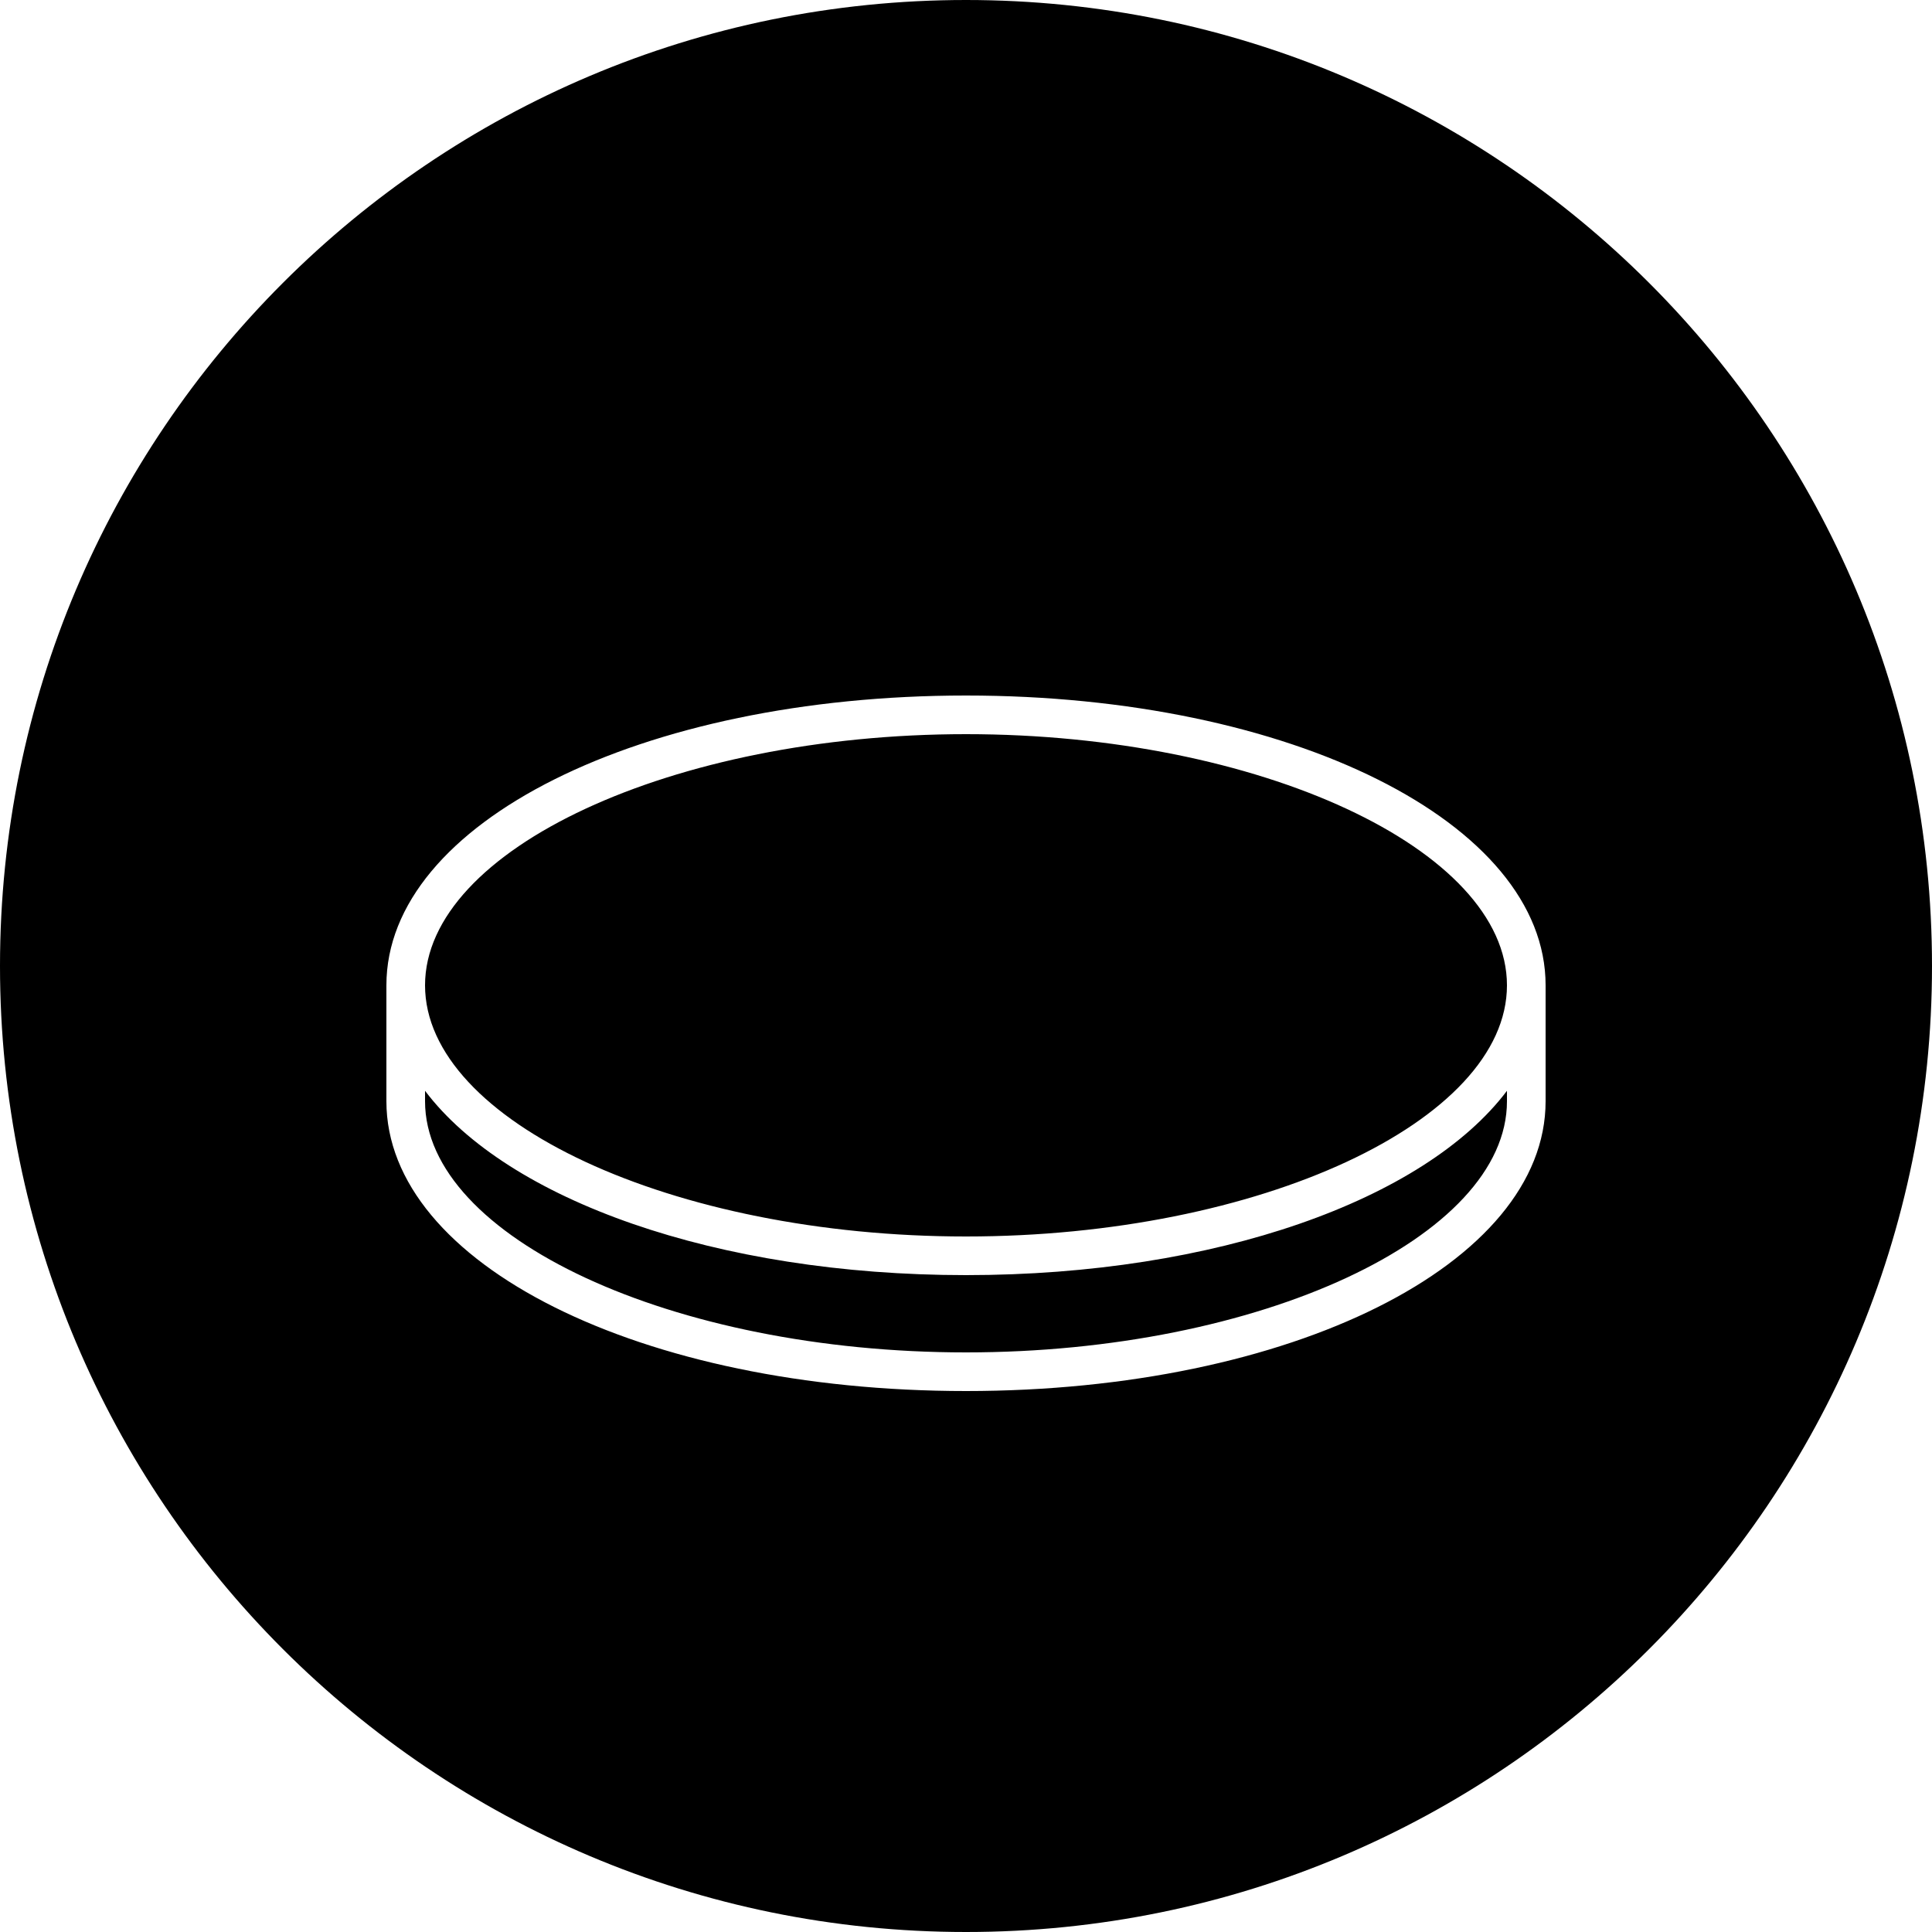 <?xml version="1.0" encoding="utf-8"?>
<!-- Generator: Adobe Illustrator 16.0.0, SVG Export Plug-In . SVG Version: 6.00 Build 0)  -->
<!DOCTYPE svg PUBLIC "-//W3C//DTD SVG 1.1//EN" "http://www.w3.org/Graphics/SVG/1.1/DTD/svg11.dtd">
<svg version="1.1" id="Layer_1" xmlns="http://www.w3.org/2000/svg" xmlns:xlink="http://www.w3.org/1999/xlink" x="0px" y="0px"
	 width="50px" height="50px" viewBox="0 0 50 50" enable-background="new 0 0 50 50" xml:space="preserve">
<path d="M25,0C11.19,0,0,11.19,0,25c0,13.81,11.19,25,25,25c13.81,0,25-11.19,25-25C50,11.19,38.81,0,25,0z M40,28.5
	c0,4.21-6.59,7.5-15,7.5s-15-3.29-15-7.5v-3c0-4.21,6.59-7.5,15-7.5s15,3.29,15,7.5V28.5z M39,28.23v0.27c0,3.52-6.41,6.5-14,6.5
	s-14-2.98-14-6.5v-0.27C13.13,31.05,18.53,33,25,33C31.47,33,36.87,31.05,39,28.23z M39,25.5c0,3.52-6.41,6.5-14,6.5
	s-14-2.98-14-6.5c0-3.52,6.41-6.5,14-6.5S39,21.98,39,25.5z"/>
</svg>
